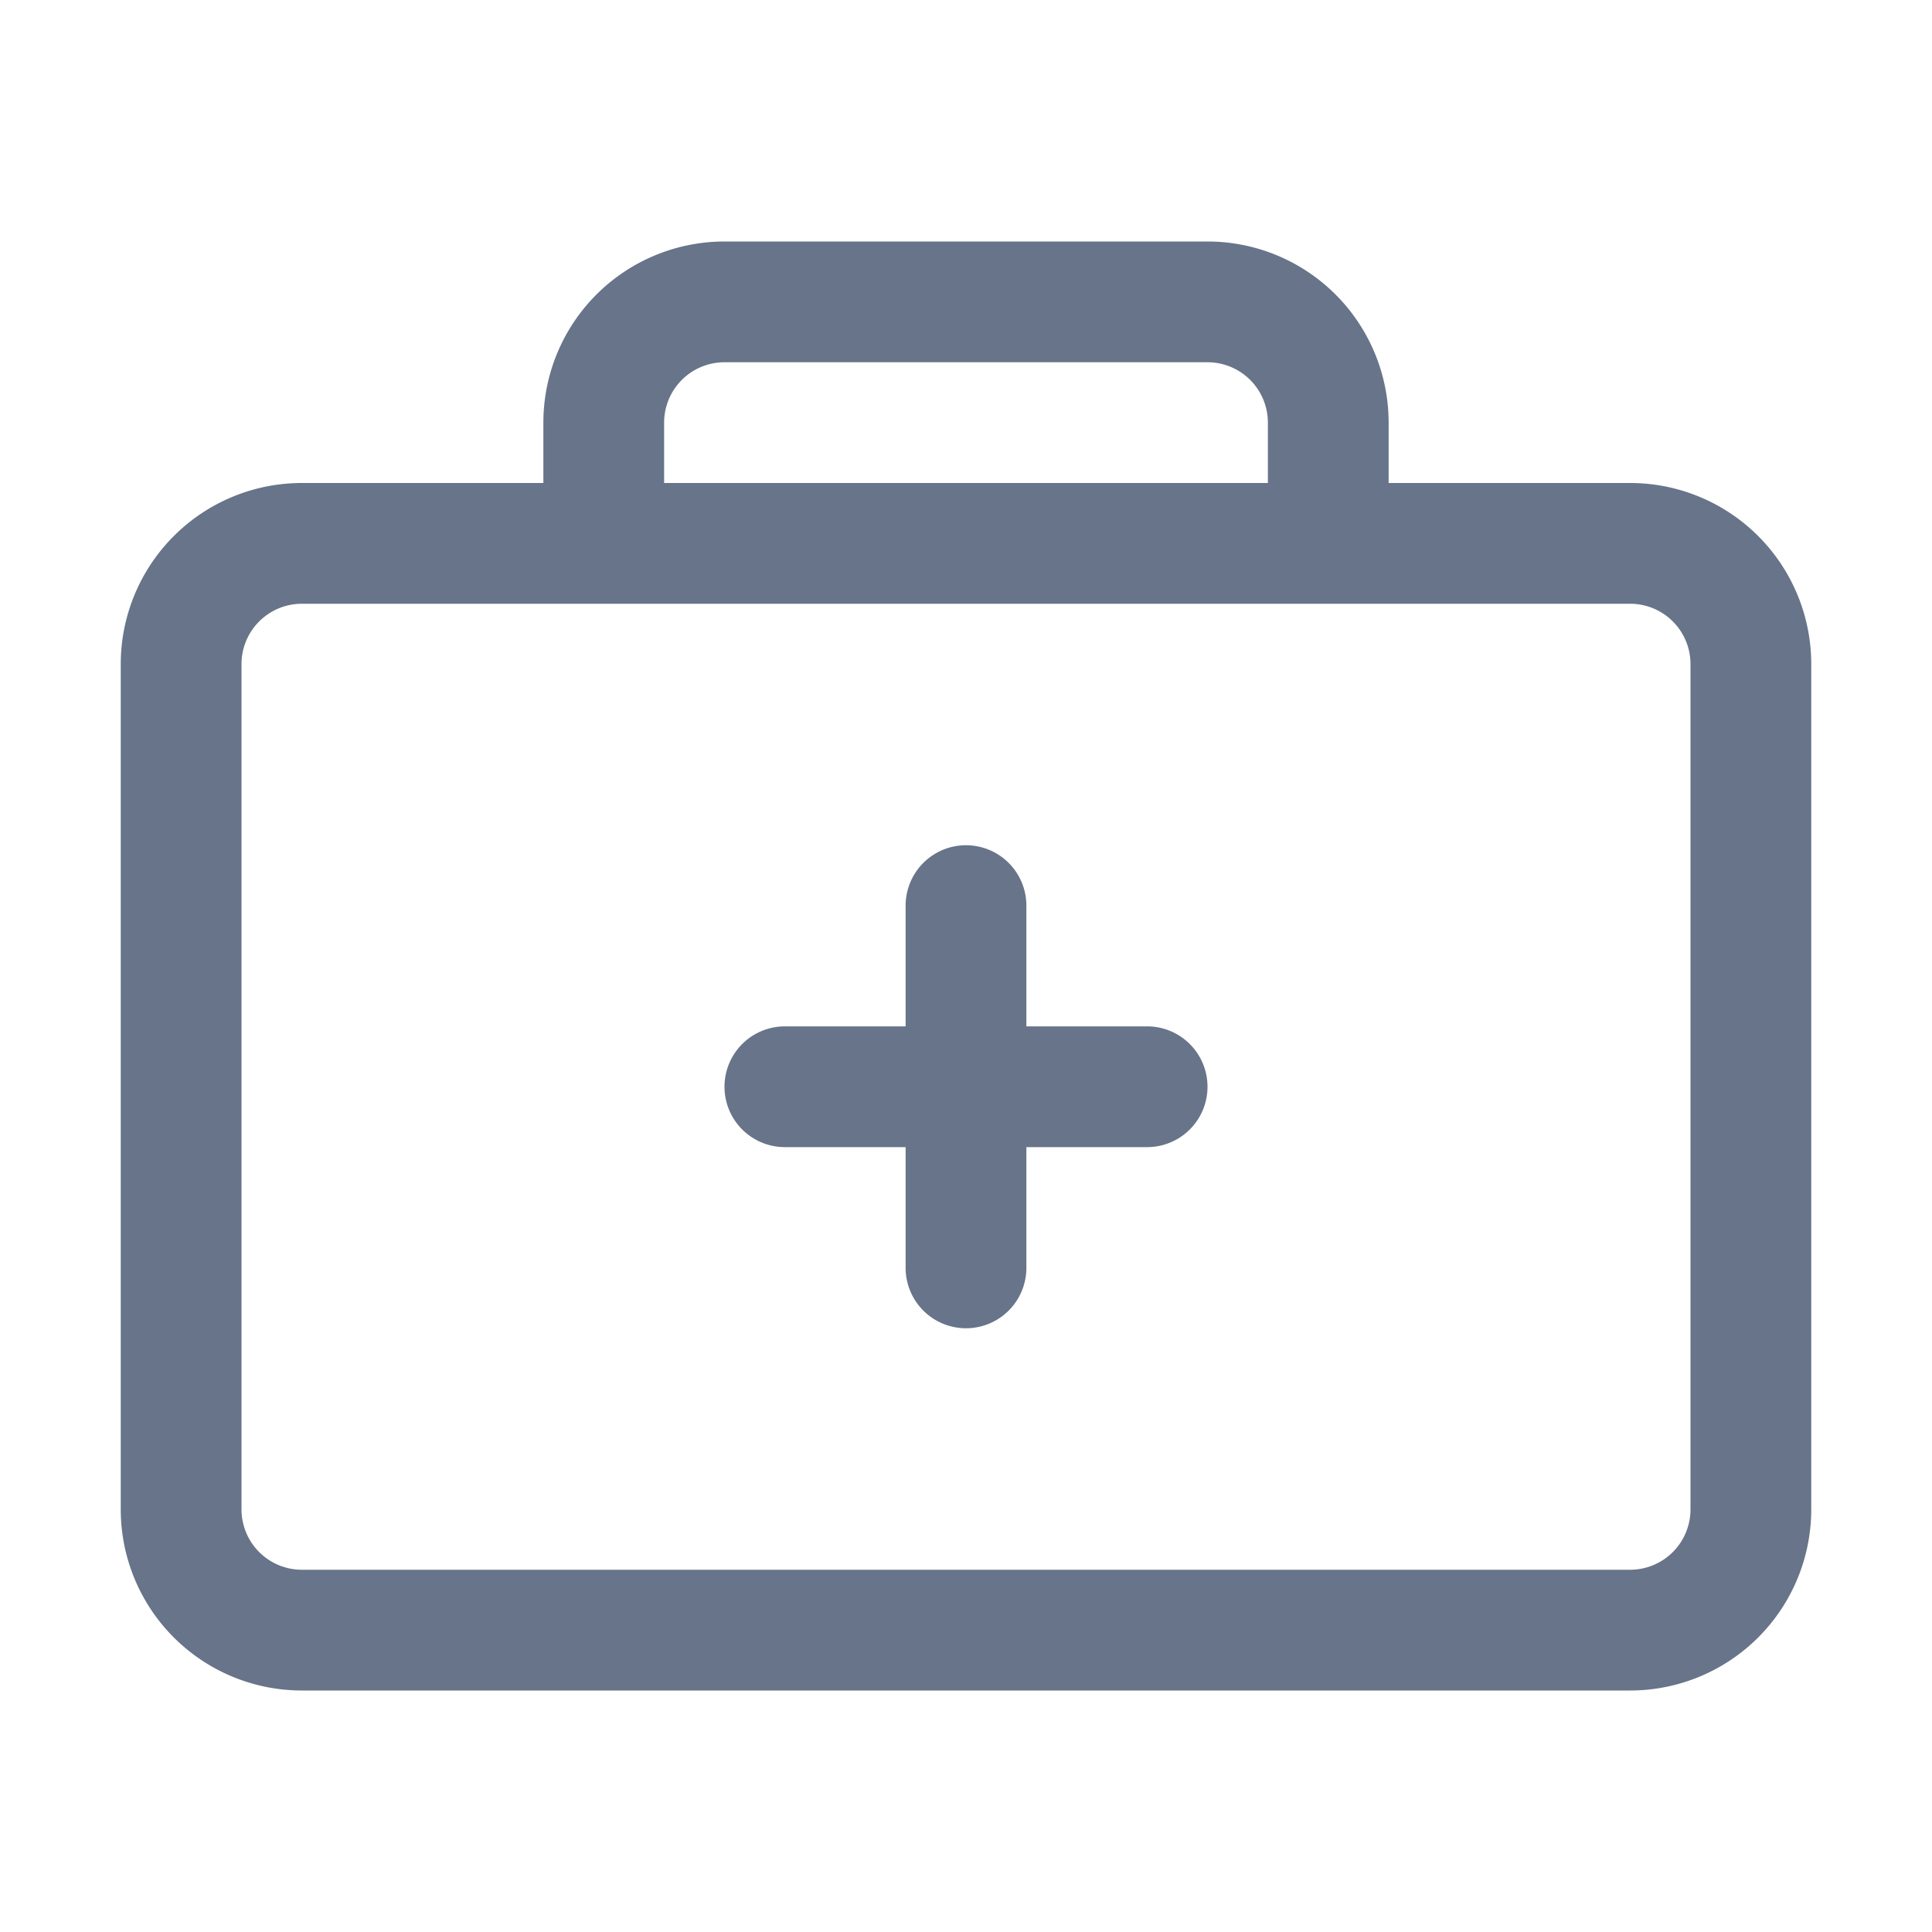 <svg xmlns="http://www.w3.org/2000/svg" viewBox="0 0 32 32" id="medical">
  <g fill="#677489" class="color000000 svgShape">
    <path d="M27 8h-4V7a3 3 0 0 0-3-3h-8a3 3 0 0 0-3 3v1H5a3 3 0 0 0-3 3v14a3 3 0 0 0 3 3h22a3 3 0 0 0 3-3V11a3 3 0 0 0-3-3ZM11 7a1 1 0 0 1 1-1h8a1 1 0 0 1 1 1v1H11Zm17 18a1 1 0 0 1-1 1H5a1 1 0 0 1-1-1V11a1 1 0 0 1 1-1h22a1 1 0 0 1 1 1Z" fill="#677489" class="color000000 svgShape"></path>
    <path d="M19 17h-2v-2a1 1 0 0 0-2 0v2h-2a1 1 0 0 0 0 2h2v2a1 1 0 0 0 2 0v-2h2a1 1 0 0 0 0-2Z" fill="#677489" class="color000000 svgShape"></path>
  </g>
</svg>
